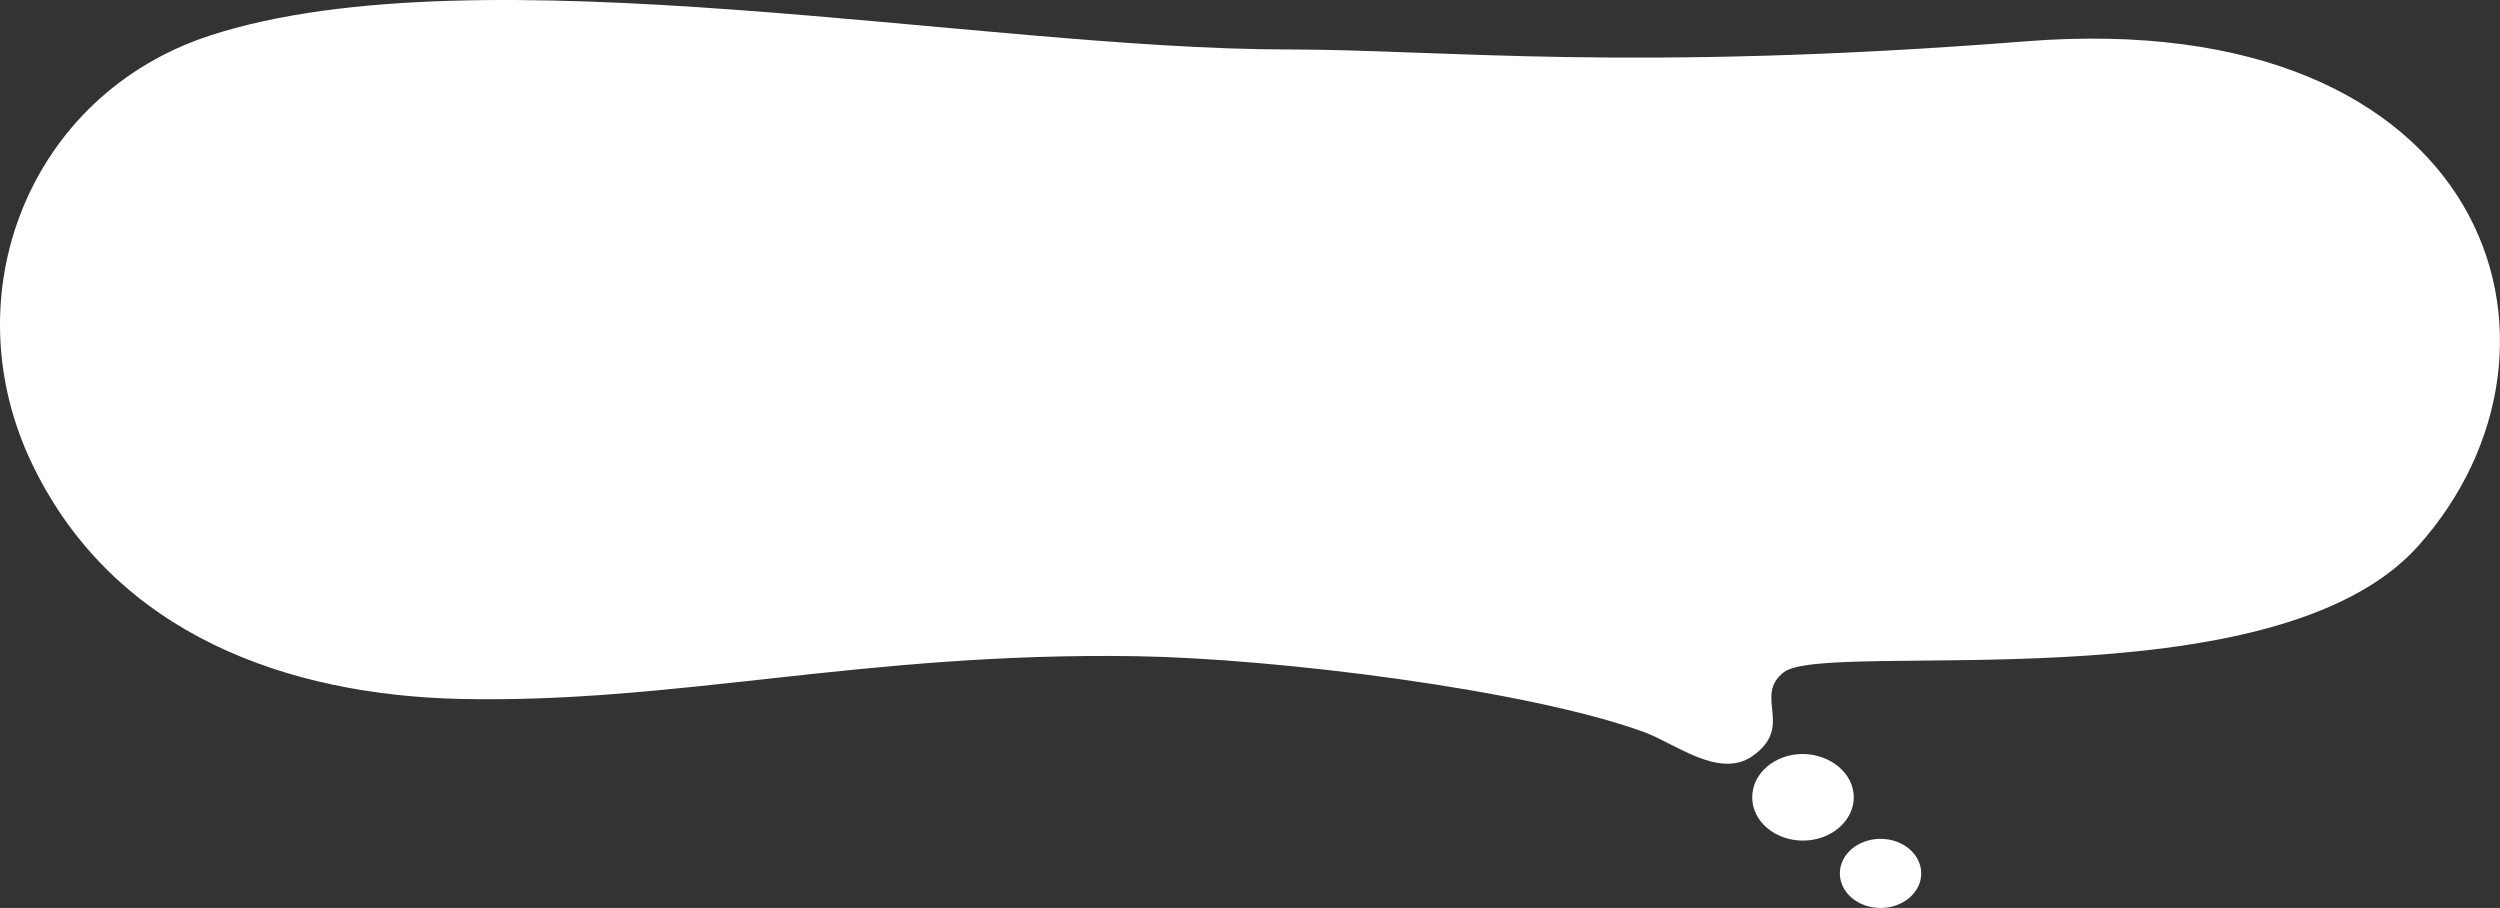 <svg xmlns="http://www.w3.org/2000/svg" width="320" height="116.219"><rect width="100%" height="100%" fill="#333333" stroke="none"/><path d="M164.885 6.332c-39.323 0-103.527-12.95-137.924-1.81C3.637 12.083-6.384 37.9 4.226 59.619c10.567 21.717 32.8 29.318 54.521 29.841 27.7.643 51.658-5.992 86.56-5.469 18.019.282 50.017 4.263 64.963 9.652 3.958 1.367 9.768 6.193 14.1 3.1 5.347-3.821 0-7.6 3.958-10.7 5.515-4.263 62.731 4.464 81.172-16.127 22.9-25.538 9.262-69.293-50.185-64.628-50.644 3.98-74.815 1.044-94.43 1.044" fill="#fff"/><path d="M237.283 102.052c0 3.024-2.912 5.544-6.5 5.544s-6.5-2.464-6.5-5.544 2.912-5.544 6.5-5.544c3.584.056 6.5 2.52 6.5 5.544m8.634 9.743c0 2.464-2.352 4.424-5.208 4.424s-5.208-1.96-5.208-4.424 2.352-4.424 5.208-4.424c2.912 0 5.208 2.016 5.208 4.424" fill="#fff"/><path fill="none" d="M0 0h320v116.218H0z"/></svg>